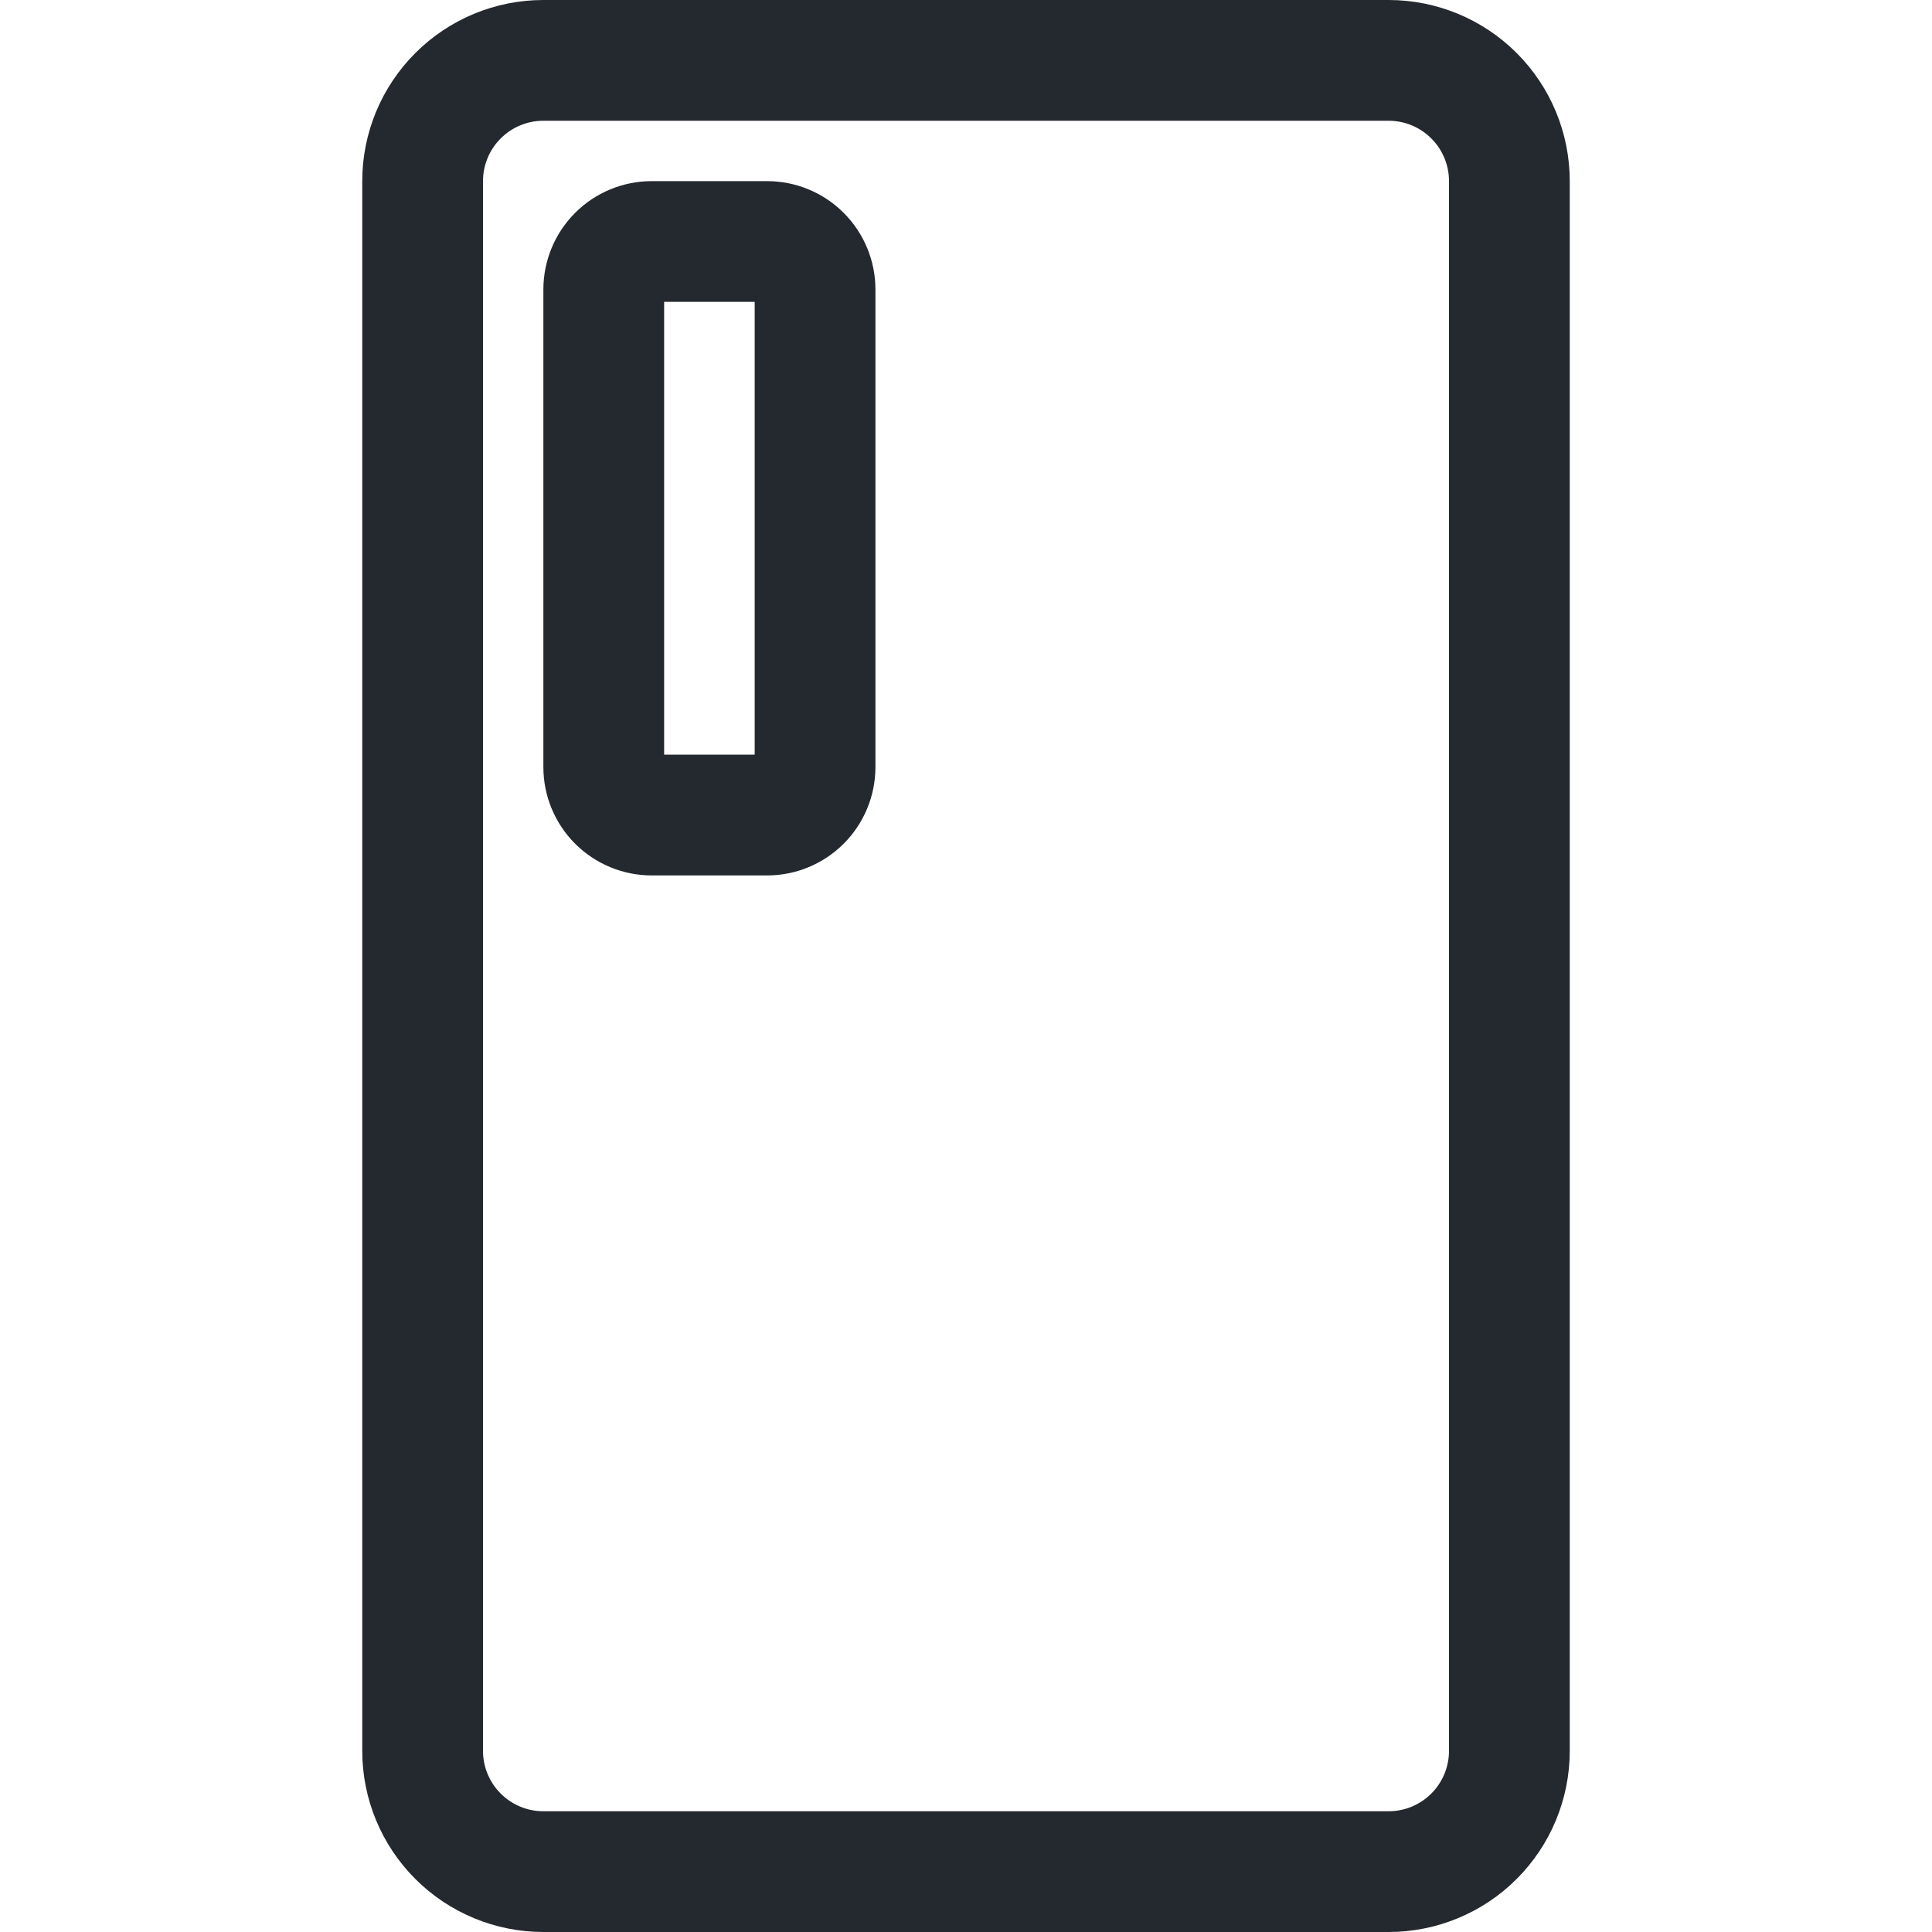 <svg width="56" height="56" viewBox="0 0 56 56" fill="none" xmlns="http://www.w3.org/2000/svg">
<path d="M15.75 56H40.25C41.642 56 42.978 55.447 43.962 54.462C44.947 53.478 45.5 52.142 45.5 50.75V5.25C45.5 3.858 44.947 2.522 43.962 1.538C42.978 0.553 41.642 0 40.25 0L15.75 0C14.358 0 13.022 0.553 12.038 1.538C11.053 2.522 10.5 3.858 10.5 5.25V50.75C10.5 52.142 11.053 53.478 12.038 54.462C13.022 55.447 14.358 56 15.75 56ZM14 5.25C14 4.786 14.184 4.341 14.513 4.013C14.841 3.684 15.286 3.5 15.75 3.5H40.25C40.714 3.5 41.159 3.684 41.487 4.013C41.816 4.341 42 4.786 42 5.25V50.75C42 51.214 41.816 51.659 41.487 51.987C41.159 52.316 40.714 52.5 40.25 52.5H15.75C15.286 52.5 14.841 52.316 14.513 51.987C14.184 51.659 14 51.214 14 50.75V5.25Z" fill="#24292F"/>
<path d="M18.891 25.375H22.234C23.067 25.375 23.866 25.044 24.455 24.455C25.044 23.866 25.375 23.067 25.375 22.234V8.391C25.375 7.558 25.044 6.759 24.455 6.17C23.866 5.581 23.067 5.25 22.234 5.25H18.891C18.058 5.25 17.259 5.581 16.67 6.17C16.081 6.759 15.75 7.558 15.75 8.391V22.234C15.75 23.067 16.081 23.866 16.67 24.455C17.259 25.044 18.058 25.375 18.891 25.375ZM19.25 8.75H21.875V21.875H19.25V8.75Z" fill="#24292F"/>
</svg>
